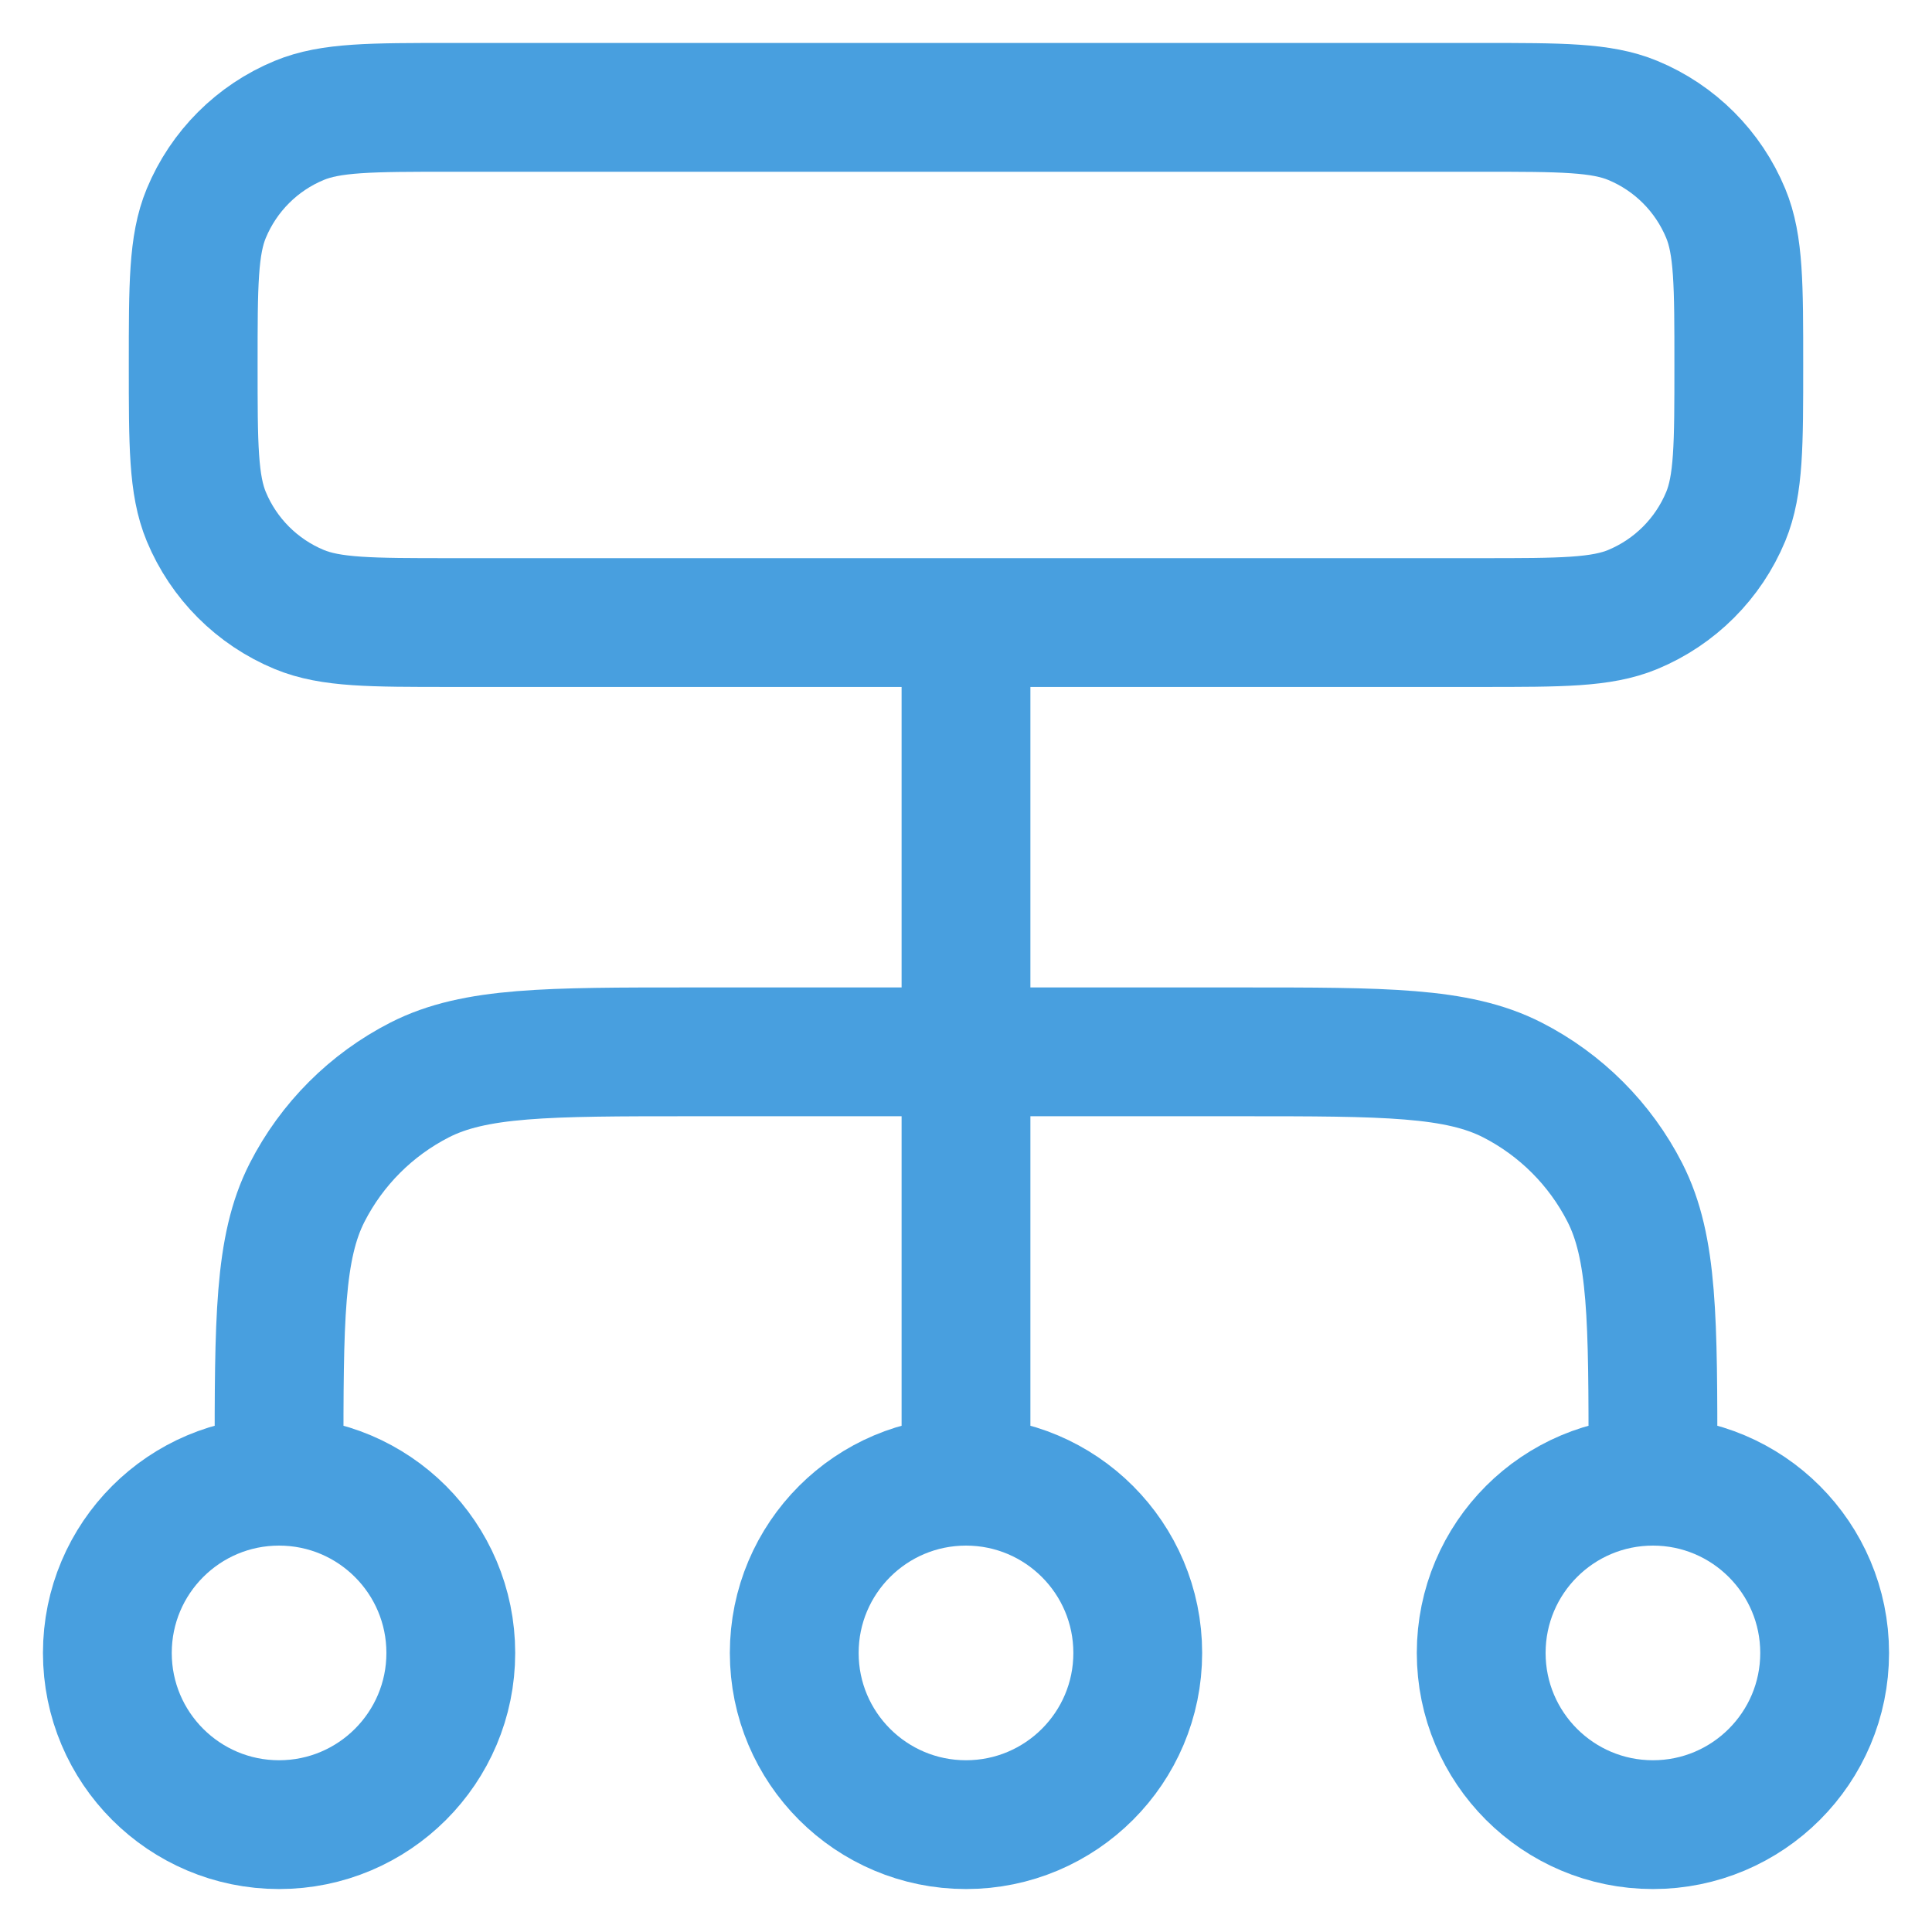 <svg width="30" height="30" viewBox="0 0 30 30" fill="none" xmlns="http://www.w3.org/2000/svg">
<path d="M4.333 23V22.733C4.333 20.493 4.333 19.373 4.769 18.517C5.153 17.765 5.765 17.153 6.517 16.769C7.373 16.333 8.493 16.333 10.733 16.333H19.267C21.507 16.333 22.627 16.333 23.483 16.769C24.235 17.153 24.847 17.765 25.231 18.517C25.667 19.373 25.667 20.493 25.667 22.733V23M4.333 23C2.861 23 1.667 24.194 1.667 25.667C1.667 27.139 2.861 28.333 4.333 28.333C5.806 28.333 7 27.139 7 25.667C7 24.194 5.806 23 4.333 23ZM25.667 23C24.194 23 23 24.194 23 25.667C23 27.139 24.194 28.333 25.667 28.333C27.139 28.333 28.333 27.139 28.333 25.667C28.333 24.194 27.139 23 25.667 23ZM15 23C13.527 23 12.333 24.194 12.333 25.667C12.333 27.139 13.527 28.333 15 28.333C16.473 28.333 17.667 27.139 17.667 25.667C17.667 24.194 16.473 23 15 23ZM15 23V9.667M7 9.667H23C24.242 9.667 24.864 9.667 25.354 9.464C26.007 9.193 26.526 8.674 26.797 8.021C27 7.53 27 6.909 27 5.667C27 4.424 27 3.803 26.797 3.313C26.526 2.659 26.007 2.14 25.354 1.87C24.864 1.667 24.242 1.667 23 1.667H7C5.757 1.667 5.136 1.667 4.646 1.87C3.993 2.14 3.474 2.659 3.203 3.313C3 3.803 3 4.424 3 5.667C3 6.909 3 7.53 3.203 8.021C3.474 8.674 3.993 9.193 4.646 9.464C5.136 9.667 5.757 9.667 7 9.667Z" stroke="#489FDF" stroke-width="2" stroke-linecap="round" stroke-linejoin="round"/>
</svg>
